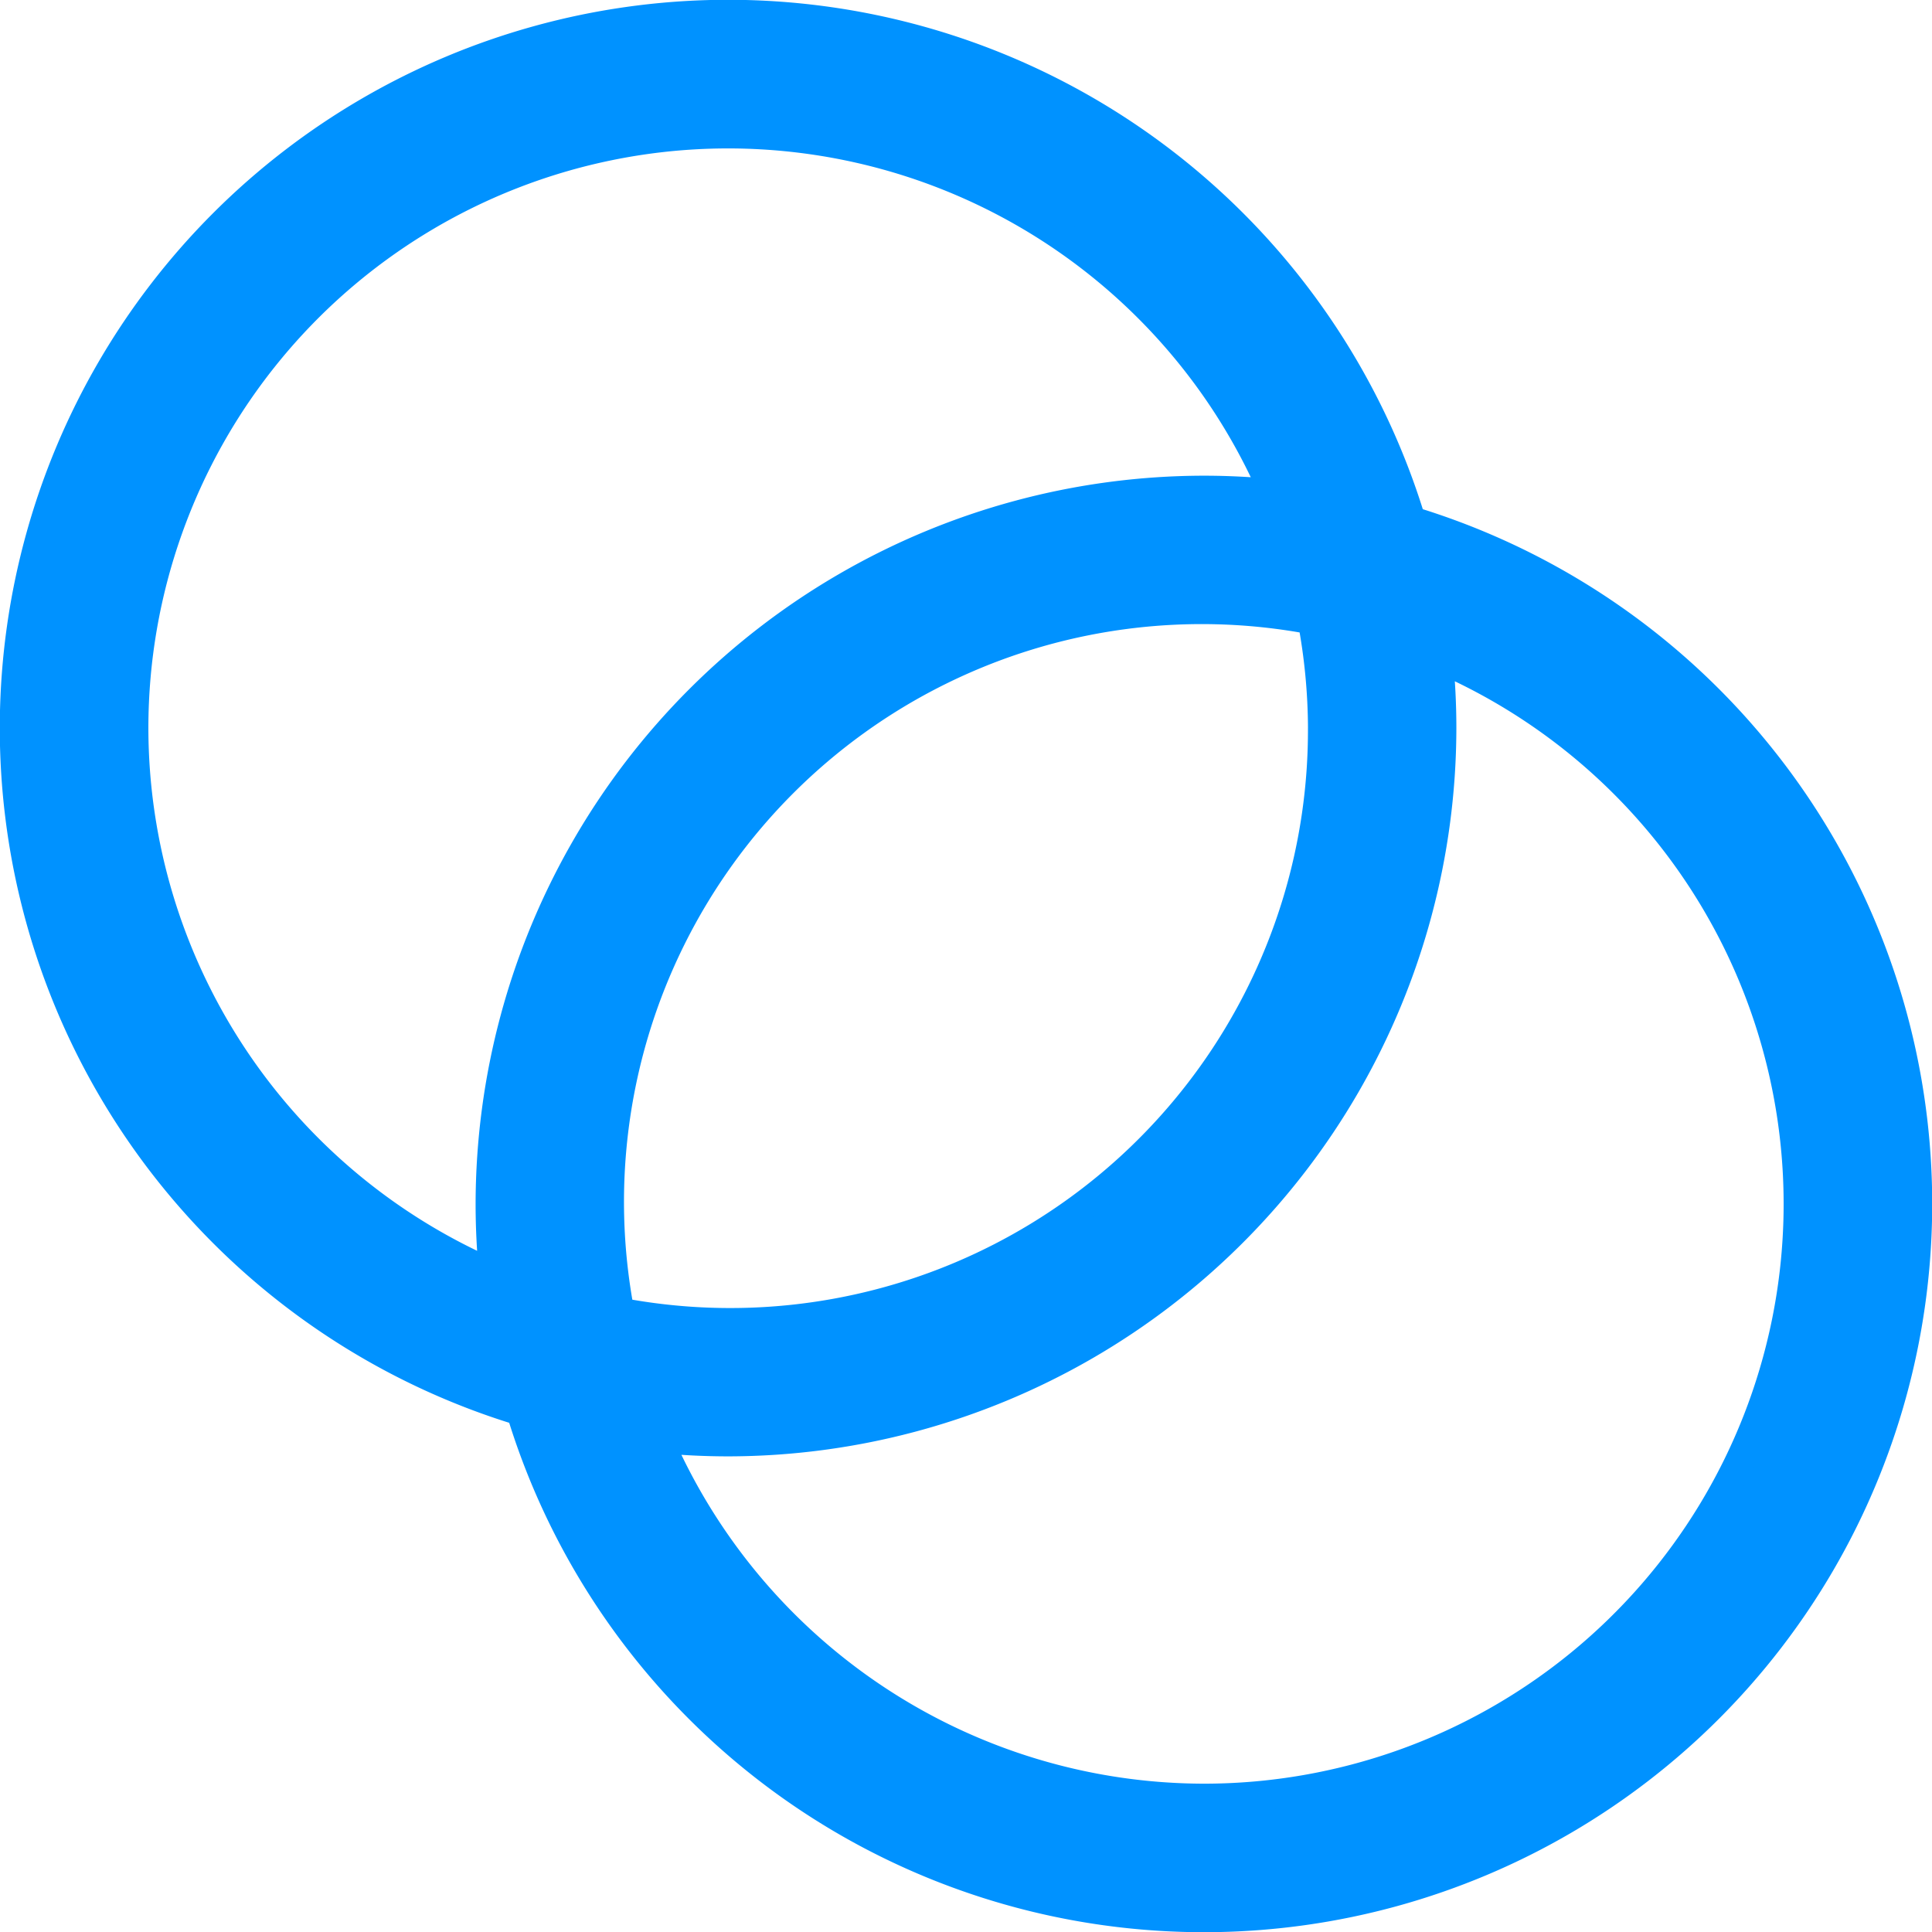 <svg xmlns="http://www.w3.org/2000/svg" width="65.519" height="65.519" viewBox="0 0 65.519 65.519">
  <g id="Group_2445" data-name="Group 2445" transform="translate(69.231 -3680.5)">
    <path id="Path_14080" data-name="Path 14080" d="M218.151,117.971a24.2,24.2,0,1,0-30.183,30.183,24.2,24.2,0,1,0,30.183-30.183ZM174.832,125a20.161,20.161,0,0,1,38.692-7.944,23.9,23.9,0,0,0-2.4-.121,24.227,24.227,0,0,0-24.195,24.195,23.688,23.688,0,0,0,.121,2.4A20.2,20.2,0,0,1,174.832,125Zm40.324,0a20.092,20.092,0,0,1-23.842,19.809,20.092,20.092,0,0,1,23.49-23.488A20.165,20.165,0,0,1,215.157,125Zm-4.032,36.292A20.2,20.2,0,0,1,192.6,149.071a23.9,23.9,0,0,0,2.4.121A24.227,24.227,0,0,0,219.189,125a23.688,23.688,0,0,0-.121-2.4,20.161,20.161,0,0,1-7.943,38.692Z" transform="translate(-239.531 3580.197)" fill="#0092ff" stroke="#0092ff" stroke-width="1"/>
  </g>
</svg>
